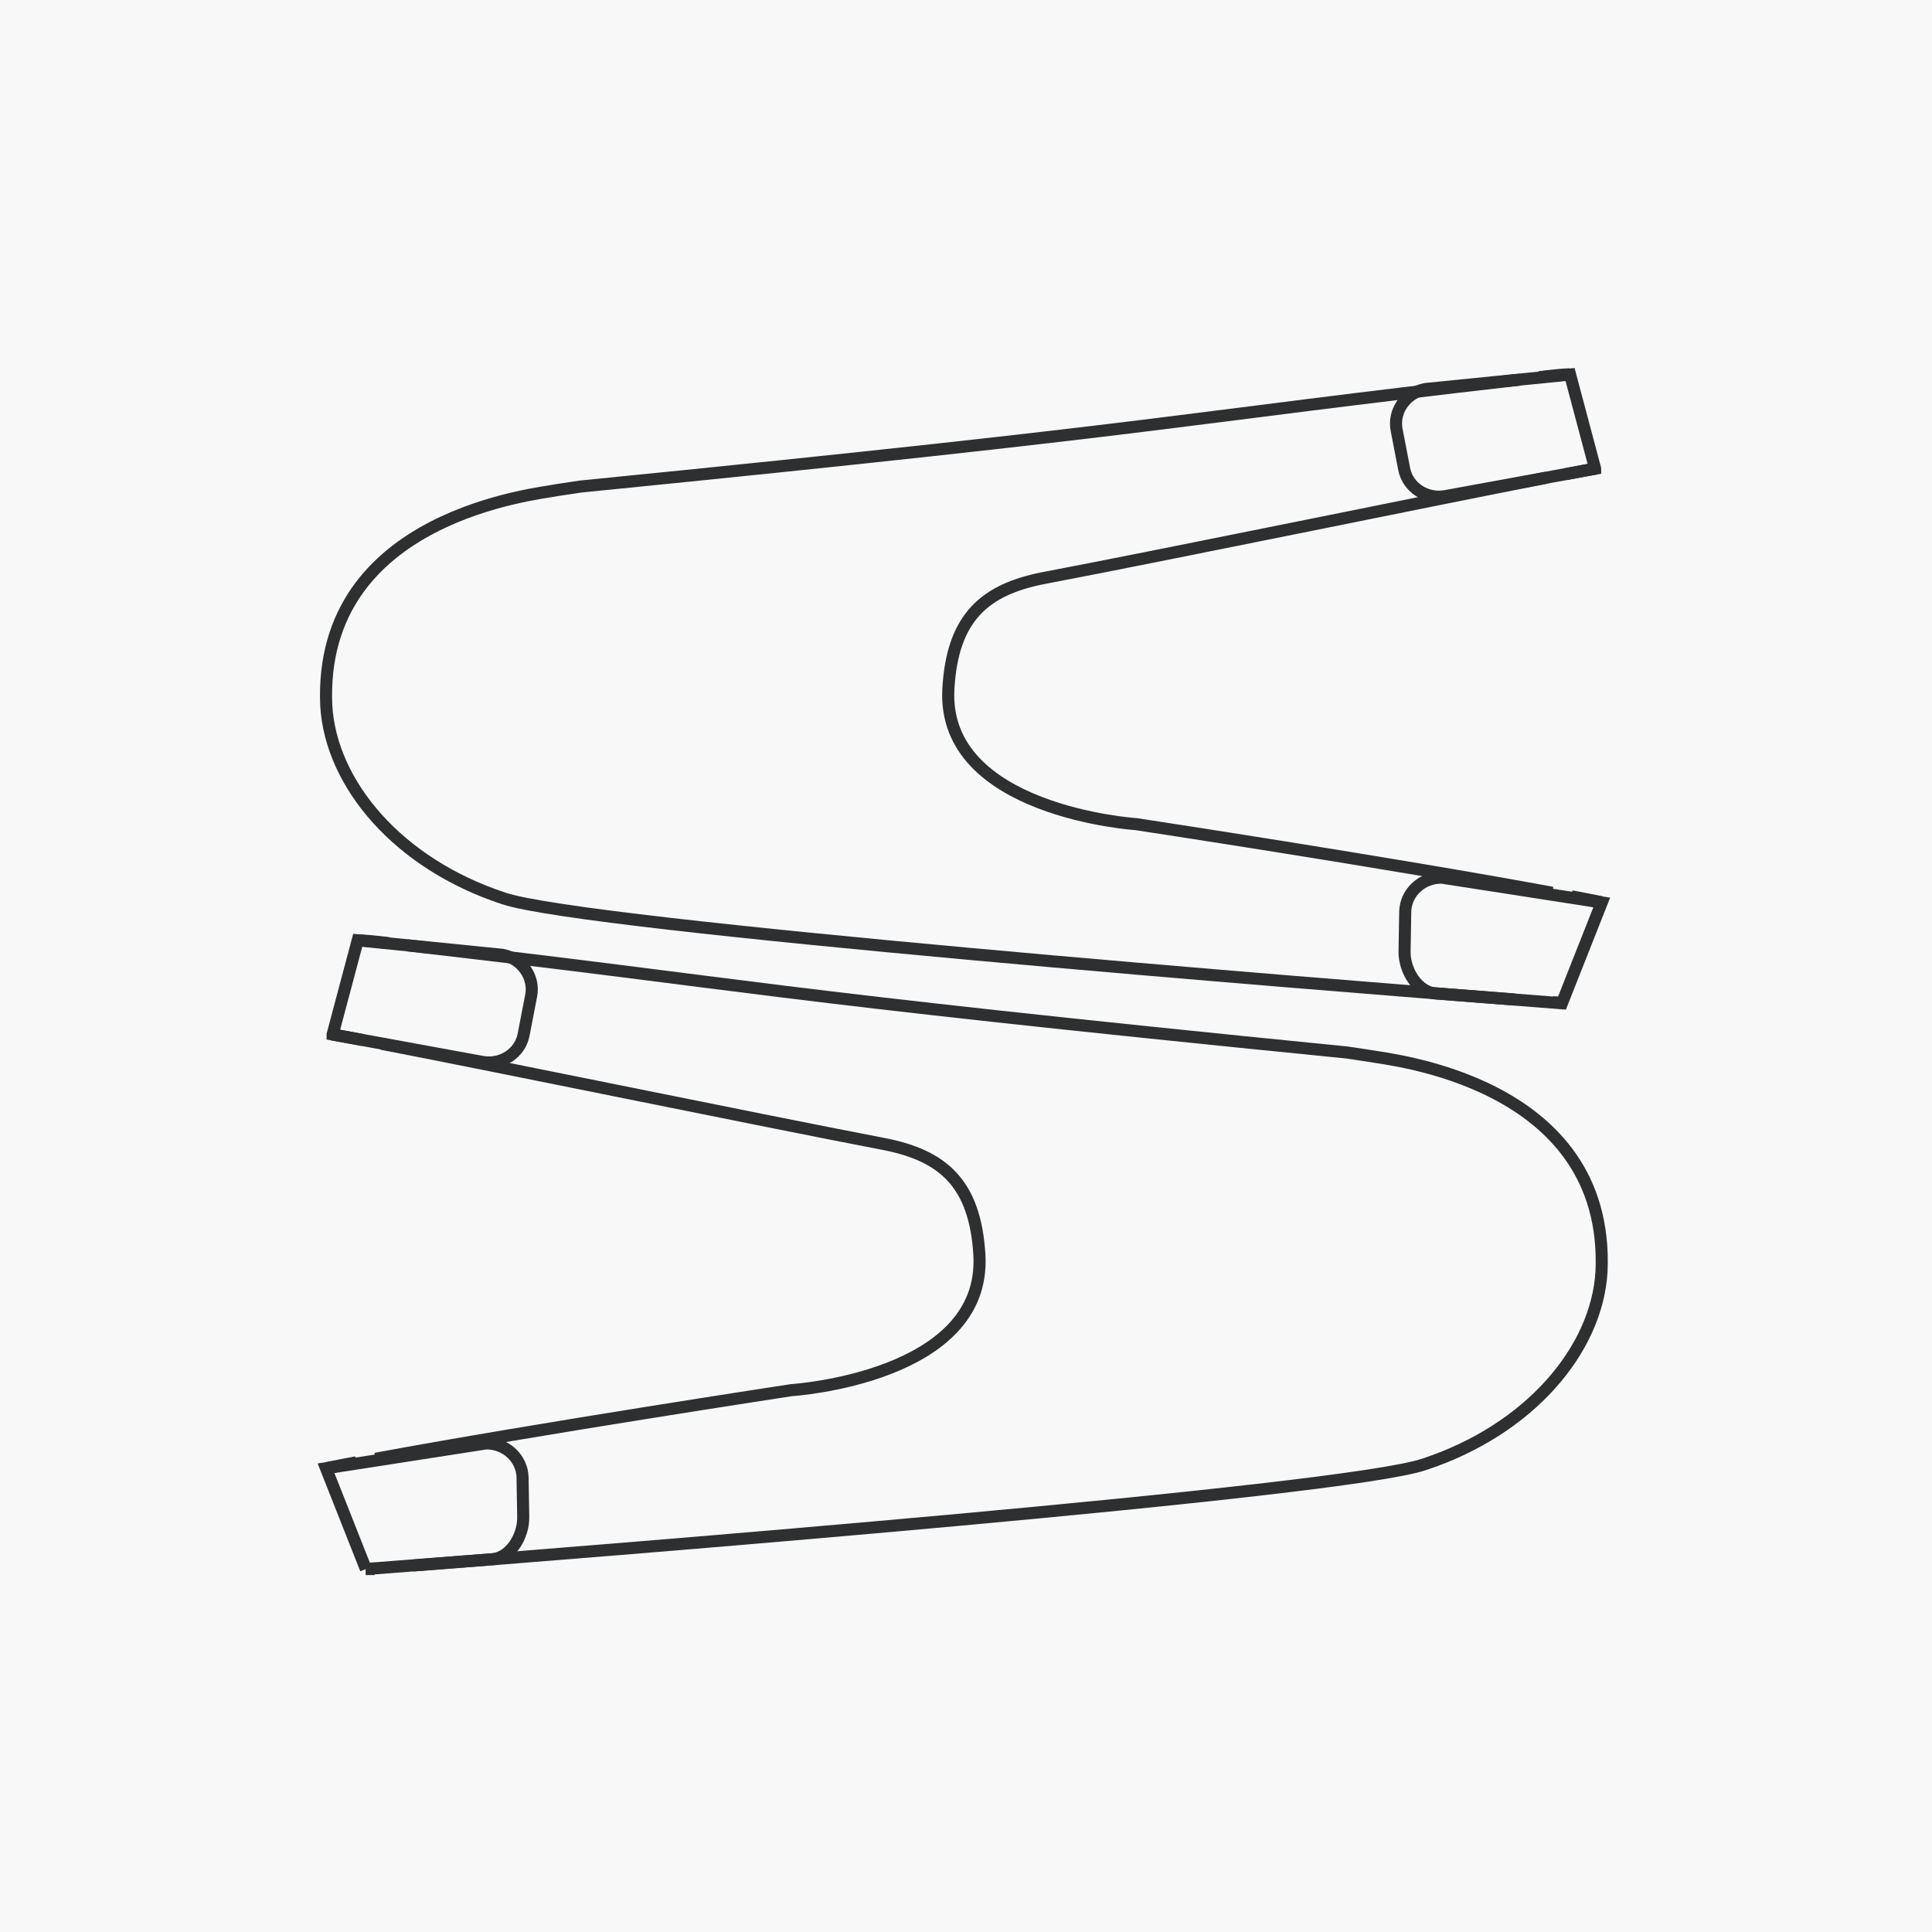 <svg width="160" height="160" viewBox="0 0 160 160" fill="none" xmlns="http://www.w3.org/2000/svg"><path fill="#F8F8F8" d="M0 0h160v160H0z"/><path d="M127.474 31.237c.182-.018.382-.036.565-.073.783-.091 1.439-.146 1.968-.164m2.114 7.818c-.51.073-1.367.237-2.497.456m-1.075 34.663c-13.486-2.497-34.463-5.686-34.463-5.686s-16.111-1.039-15.546-11.19c.328-5.923 3.007-8.256 7.964-9.203 10.151-1.932 32.002-6.433 41.553-8.292m4.592 35.156c-.783-.164-1.64-.328-2.515-.492m-1.512 8.784h.237c.164 0 .328.036.474.036m-3.882-.273c-15.291-1.185-77.073-6.087-83.761-8.383-8.693-2.861-14.288-9.44-14.671-15.965-.693-15.819 17.696-17.532 19.118-17.842l1.932-.292c49.972-4.975 48.441-5.504 77.819-8.857" stroke="#2D2F30" stroke-miterlimit="10"/><path clip-rule="evenodd" d="m132.102 38.818-12.356 2.26c-1.604.31-3.171-.693-3.463-2.26l-.619-3.208c-.31-1.549.765-3.08 2.369-3.39l11.992-1.203 2.077 7.8ZM129.351 83.086l-10.315-.802c-1.641-.036-2.752-1.932-2.716-3.517l.055-3.262c.036-1.585 1.385-2.843 3.025-2.825l13.25 2.059-3.299 8.347Z" stroke="#2D2F30" stroke-miterlimit="10"/><path d="M29.625 77.874c.529.018 1.185.073 1.968.164.201.018.383.036.565.073m-2.132 8.019c-1.13-.219-1.986-.364-2.497-.456m4.064.765c9.55 1.841 31.401 6.342 41.552 8.292 4.957.948 7.618 3.28 7.964 9.203.583 10.17-15.546 11.19-15.546 11.19s-20.977 3.19-34.463 5.686m-1.585.292c-.875.164-1.731.328-2.515.492m3.299 8.347c.146 0 .31-.018.474-.037h.237m2.752-51.612c29.378 3.372 27.829 3.9 77.82 8.875l1.932.292c1.421.292 19.81 2.023 19.117 17.842-.382 6.525-5.996 13.104-14.671 15.965-6.688 2.296-68.47 7.199-83.76 8.383" stroke="#2D2F30" stroke-miterlimit="10"/><path clip-rule="evenodd" d="m27.547 85.674 12.356 2.26c1.604.31 3.171-.693 3.463-2.26l.62-3.208c.31-1.549-.765-3.08-2.369-3.39l-11.992-1.203-2.078 7.8ZM30.3 129.942l10.315-.802c1.64-.036 2.752-1.932 2.716-3.517l-.055-3.263c-.036-1.585-1.385-2.843-3.025-2.824l-13.249 2.059 3.299 8.347Z" stroke="#2D2F30" stroke-miterlimit="10"/></svg>
